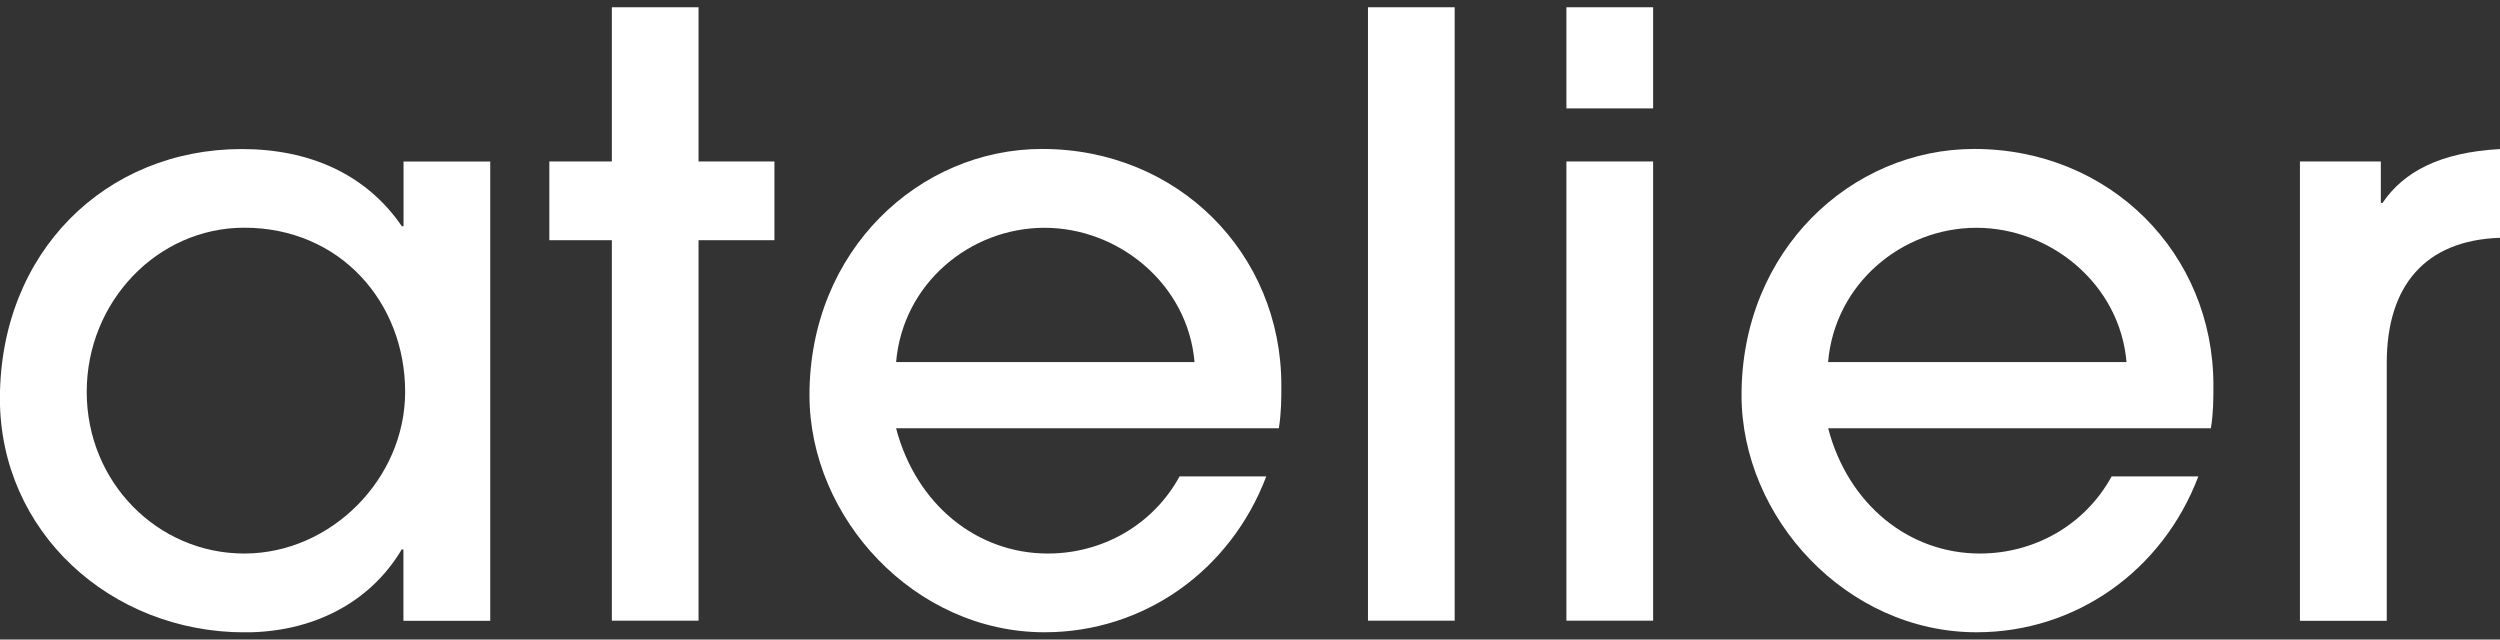 <svg width="172" height="44" viewBox="0 0 172 44" fill="none" xmlns="http://www.w3.org/2000/svg">
<rect x="0" y="0" width="172" height="44" fill="#333333" stroke="none"/>
<g clip-path="url(#clip0_74_138)">
<path d="M27.756 42.703V37.801H27.639C25.406 41.561 21.39 43.506 16.855 43.506C7.564 43.506 -0.006 36.549 -0.006 27.426C-0 17.322 7.286 10.255 16.633 10.255C21.279 10.255 25.178 11.966 27.645 15.561H27.763V11.114H33.729V42.709H27.763L27.756 42.703ZM27.874 26.96C27.874 20.801 23.401 15.666 16.806 15.666C10.84 15.666 5.966 20.739 5.966 26.96C5.966 33.181 10.84 38.083 16.806 38.083C22.771 38.083 27.874 32.948 27.874 26.96Z" fill="white"/>
<path d="M42.095 42.703V16.524H37.794V11.107H42.095V0.5H48.06V11.107H53.28V16.524H48.06V42.703H42.095Z" fill="white"/>
<path d="M61.652 29.469C63.028 34.715 67.217 38.083 72.091 38.083C75.817 38.083 79.316 36.144 81.154 32.776H87.12C84.652 39.279 78.686 43.5 71.863 43.5C62.917 43.5 55.692 35.629 55.692 27.187C55.692 17.206 63.262 10.248 71.696 10.248C81.043 10.248 88.156 17.433 88.156 26.5C88.156 27.469 88.156 28.383 87.984 29.463H61.658L61.652 29.469ZM82.184 24.911C81.728 19.549 76.965 15.672 71.863 15.672C66.76 15.672 62.115 19.494 61.652 24.911H82.184Z" fill="white"/>
<path d="M94.116 42.703V0.5H100.082V42.703H94.116Z" fill="white"/>
<path d="M107.769 7.457V0.5H113.735V7.457H107.769ZM107.769 42.703V11.107H113.735V42.703H107.769Z" fill="white"/>
<path d="M125.778 29.469C127.154 34.715 131.343 38.083 136.217 38.083C139.943 38.083 143.441 36.144 145.28 32.776H151.246C148.778 39.279 142.812 43.5 135.989 43.5C127.043 43.5 119.818 35.629 119.818 27.187C119.818 17.206 127.388 10.248 135.822 10.248C145.169 10.248 152.282 17.433 152.282 26.5C152.282 27.469 152.282 28.383 152.11 29.463H125.784L125.778 29.469ZM146.304 24.911C145.848 19.549 141.085 15.672 135.982 15.672C130.88 15.672 126.235 19.494 125.772 24.911H146.304Z" fill="white"/>
<path d="M158.236 42.703V11.107H163.801V13.96H163.918C165.349 11.85 167.817 10.482 172.006 10.255V16.359C166.842 16.531 164.208 19.666 164.208 24.972V42.709H158.242L158.236 42.703Z" fill="white"/>
</g>
<defs>
<clipPath id="clip0_74_138">
<rect width="172" height="43" fill="white" transform="translate(0 0.5)"/>
</clipPath>
</defs>
</svg>
